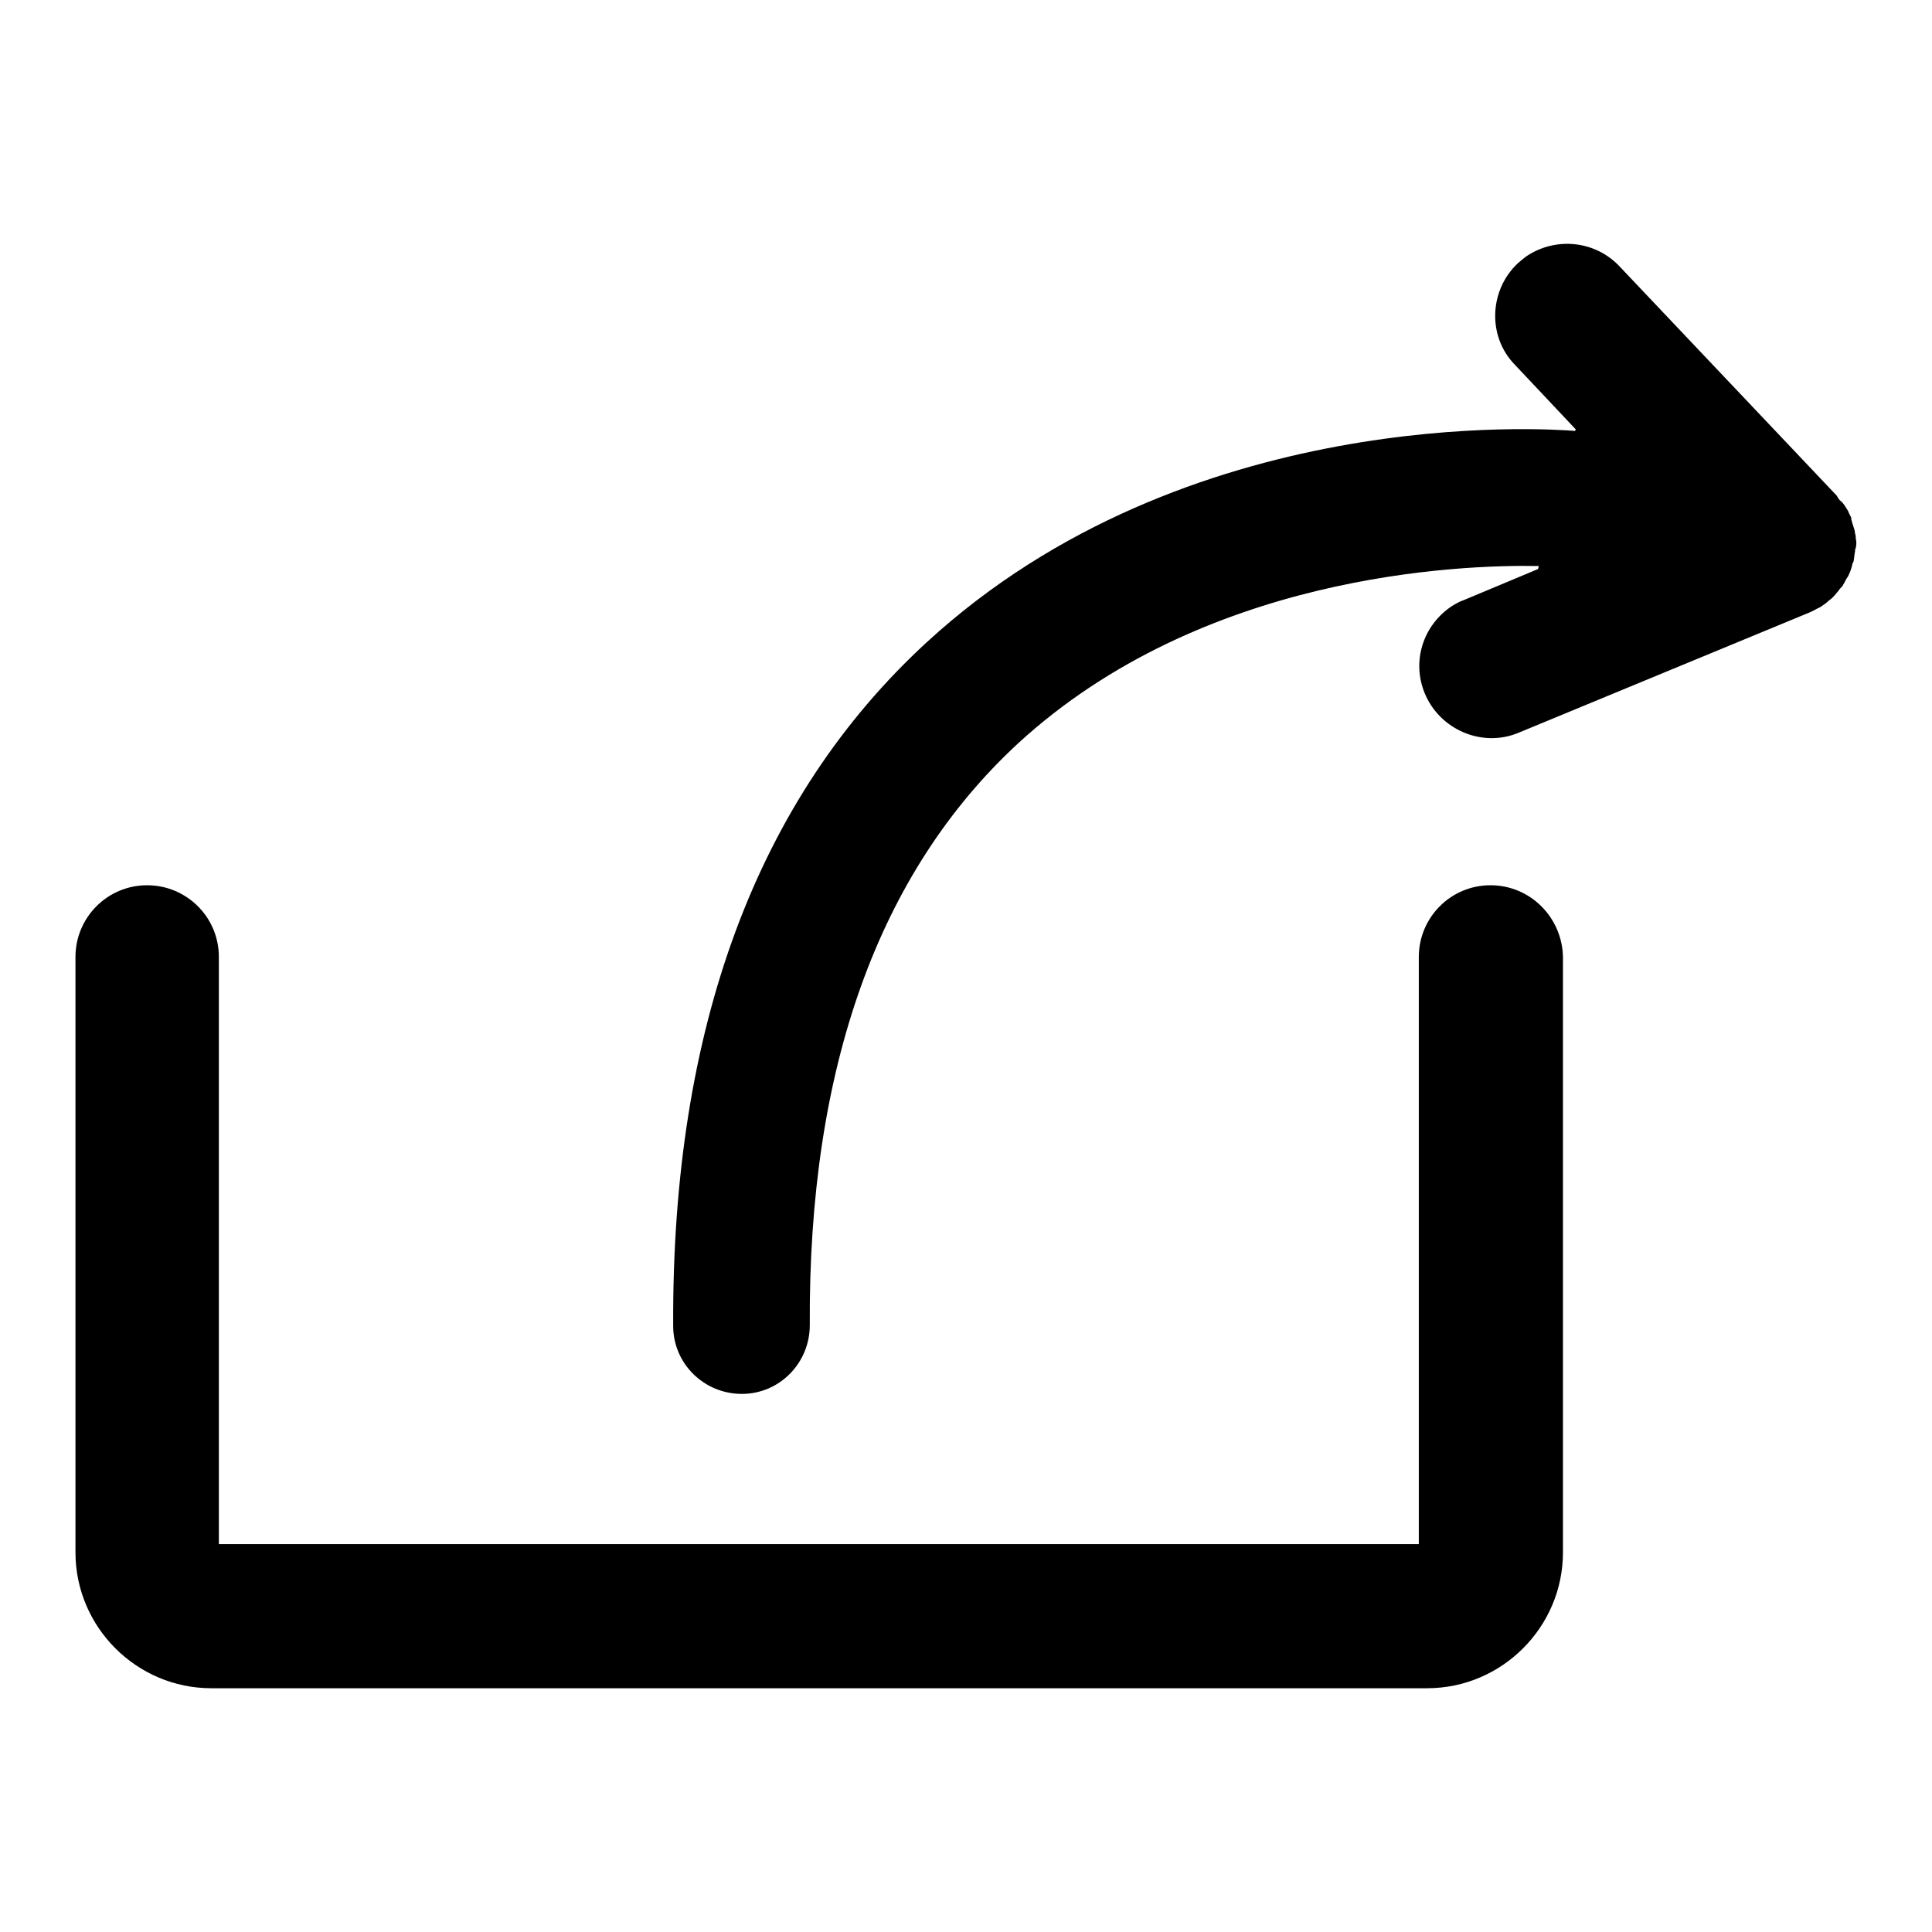 <?xml version="1.0" encoding="utf-8"?>
<!-- Svg Vector Icons : http://www.onlinewebfonts.com/icon -->
<!DOCTYPE svg PUBLIC "-//W3C//DTD SVG 1.1//EN" "http://www.w3.org/Graphics/SVG/1.1/DTD/svg11.dtd">
<svg version="1.1" xmlns="http://www.w3.org/2000/svg" xmlns:xlink="http://www.w3.org/1999/xlink" x="0px" y="0px" viewBox="0 0 256 256" enable-background="new 0 0 256 256" xml:space="preserve">
<g><g><path fill="#000000" d="M197.5,117.3c-5.3,0-9.5,4.3-9.5,9.5v77.8H29v-77.8c0-5.3-4.3-9.5-9.5-9.5c-5.3,0-9.5,4.3-9.5,9.5v78.9c0,9.9,8.1,18,18,18h161.1c9.9,0,18-8.1,18-18v-78.9C207,121.6,202.8,117.3,197.5,117.3z"/><path fill="#000000" d="M245.9,71.4c0-0.3,0-0.5-0.1-0.7c0-0.3-0.1-0.6-0.2-0.9c-0.1-0.3-0.2-0.6-0.3-1c0-0.1,0-0.1,0-0.2c-0.1-0.2-0.2-0.4-0.3-0.6c-0.1-0.3-0.3-0.6-0.5-0.9c-0.2-0.3-0.4-0.6-0.7-0.8c-0.2-0.2-0.3-0.4-0.4-0.6l-28.8-30.4c-3.2-3.4-8.3-3.9-12.1-1.5c-0.5,0.3-0.9,0.7-1.4,1.1c-3.8,3.6-4,9.7-0.4,13.4l8.1,8.6l-0.1,0.2c-3.7-0.3-51.5-3.6-85.9,28c-22.5,20.7-33.8,51.1-33.6,90.6c0,5,4.1,9,9.1,9c5,0,9-4.1,9-9.1c-0.2-34.1,9.1-60,27.6-77.1c24.4-22.4,58.4-23.7,69-23.5l-0.1,0.4l-9.8,4.1c-0.6,0.2-1.1,0.5-1.6,0.8c-3.8,2.5-5.4,7.3-3.6,11.6c2,4.8,7.6,7.2,12.4,5.2l38.7-16c0.2-0.1,0.4-0.2,0.6-0.3c0.3-0.2,0.7-0.3,0.9-0.5c0.3-0.2,0.6-0.4,0.8-0.6c0.2-0.2,0.4-0.3,0.6-0.5c0,0,0.1-0.1,0.1-0.1c0.3-0.3,0.5-0.6,0.7-0.8c0.1-0.2,0.3-0.4,0.5-0.6c0.2-0.3,0.4-0.7,0.5-0.9c0.1-0.2,0.3-0.4,0.4-0.7c0.2-0.4,0.3-0.8,0.4-1.1c0-0.2,0.1-0.4,0.2-0.6c0.1-0.4,0.1-0.9,0.2-1.3c0-0.2,0-0.3,0.1-0.5C246,72.1,246,71.7,245.9,71.4z"/></g></g>
</svg>